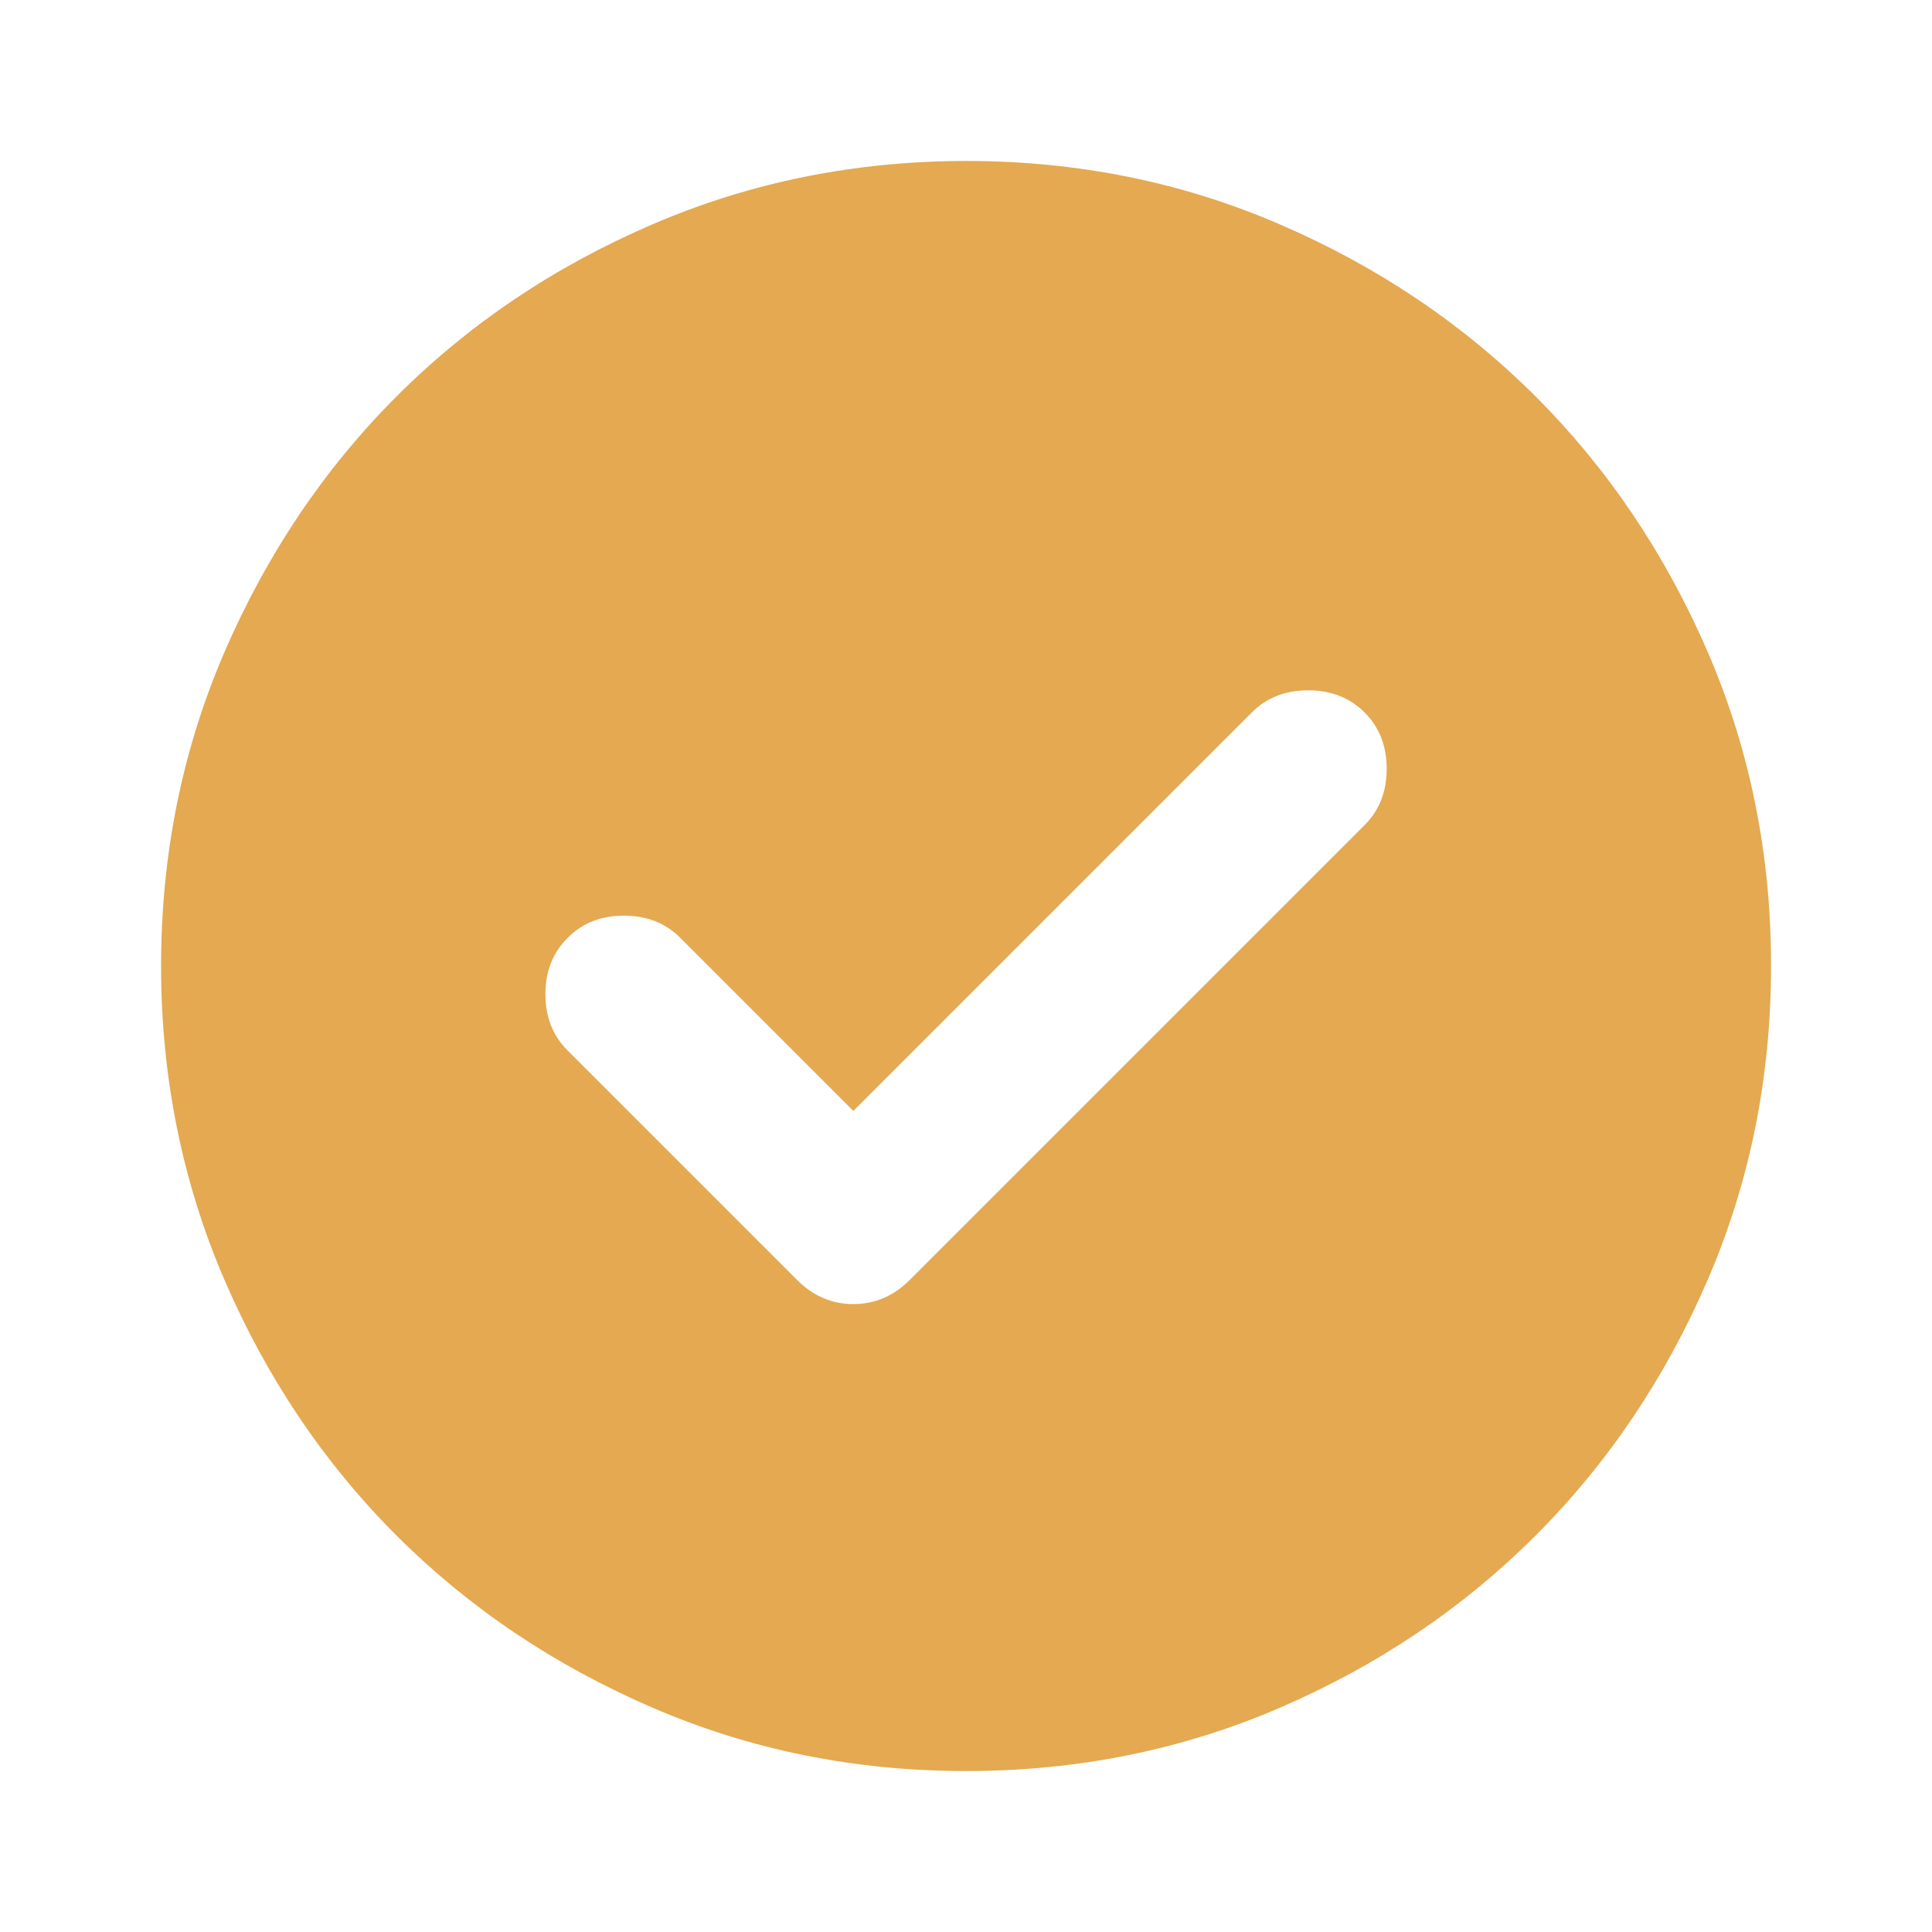 <?xml version="1.0" encoding="UTF-8"?> <svg xmlns="http://www.w3.org/2000/svg" width="16" height="16" viewBox="0 0 16 16" fill="none"> <path d="M7.067 9.2L5.634 7.767C5.512 7.644 5.356 7.583 5.167 7.583C4.978 7.583 4.823 7.644 4.701 7.767C4.578 7.889 4.517 8.044 4.517 8.233C4.517 8.422 4.578 8.578 4.701 8.7L6.601 10.6C6.734 10.733 6.89 10.8 7.067 10.8C7.245 10.8 7.401 10.733 7.534 10.6L11.301 6.833C11.423 6.711 11.484 6.556 11.484 6.367C11.484 6.178 11.423 6.022 11.301 5.9C11.178 5.778 11.023 5.717 10.834 5.717C10.645 5.717 10.489 5.778 10.367 5.9L7.067 9.2ZM8.001 14.667C7.078 14.667 6.212 14.492 5.401 14.141C4.59 13.791 3.884 13.316 3.284 12.717C2.684 12.117 2.209 11.411 1.859 10.6C1.51 9.789 1.334 8.922 1.334 8C1.334 7.078 1.509 6.211 1.859 5.4C2.21 4.589 2.684 3.883 3.284 3.283C3.884 2.683 4.59 2.208 5.401 1.859C6.212 1.509 7.078 1.334 8.001 1.333C8.923 1.333 9.79 1.508 10.601 1.859C11.412 2.209 12.117 2.684 12.717 3.283C13.317 3.883 13.792 4.589 14.143 5.4C14.493 6.211 14.668 7.078 14.667 8C14.667 8.922 14.492 9.789 14.142 10.6C13.792 11.411 13.317 12.117 12.717 12.717C12.117 13.317 11.412 13.792 10.601 14.142C9.79 14.492 8.923 14.667 8.001 14.667Z" fill="#E4A951"></path> </svg> 